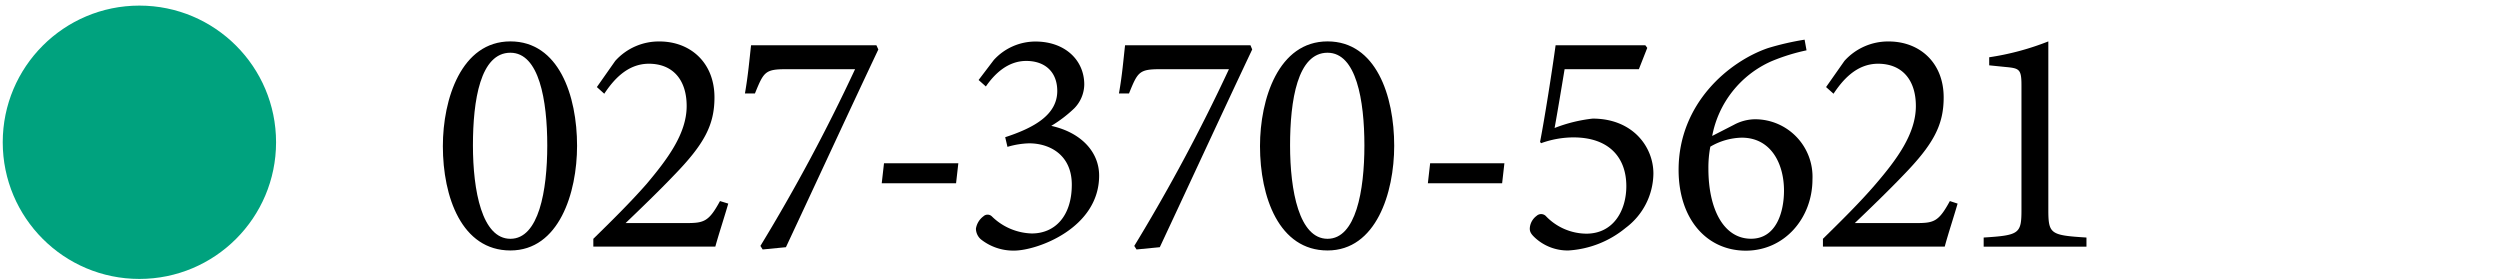 <svg xmlns="http://www.w3.org/2000/svg" viewBox="0 0 375 42">
  <title>btn-bottom_tel_facility10</title>
  <path d="M617.42-45.1V-55.35a16.31,16.31,0,0,0-16.31-16.31H178.89a16.31,16.31,0,0,0-16.31,16.31V-45.1a16.31,16.31,0,0,1-16.31,16.31H-27.09A16.31,16.31,0,0,0-43.4-12.48v72.7A16.31,16.31,0,0,0-27.09,76.53H807.09A16.31,16.31,0,0,0,823.4,60.22v-72.7a16.31,16.31,0,0,0-16.31-16.31H633.73A16.31,16.31,0,0,1,617.42-45.1Z" style="fill: none;stroke: #00a27e;stroke-linecap: round;stroke-linejoin: round;stroke-width: 4.66px;stroke-dasharray: 0,16.728"/>
  <g>
    <g>
      <path d="M76.56,6.21c7.27,0,10,8.14,10,15.66,0,7.07-2.71,15.7-10,15.7s-10.13-8-10.13-15.65C66.43,14.84,69.2,6.21,76.56,6.21Zm0,1.7c-4.51,0-5.62,7.12-5.62,13.91s1.36,14,5.62,14,5.53-7.22,5.53-14S80.87,7.91,76.56,7.91Z"/>
      <path d="M109.24,30.54c-.63,2.18-1.45,4.65-1.94,6.45H89V35.82c2.67-2.61,5.57-5.47,8-8.24,3-3.58,6-7.46,6-11.67,0-4-2.13-6.35-5.67-6.35-3.34,0-5.43,2.61-6.69,4.5l-1.11-1,2.76-3.93a8.78,8.78,0,0,1,6.64-2.91c4.6,0,8.24,3.15,8.24,8.39,0,4.12-1.51,7-6.11,11.72-2.08,2.19-5.14,5.14-7.22,7.13H103c2.61,0,3.34-.24,5-3.3Z"/>
      <path d="M131.75,7.42c-4.65,9.84-9.16,19.63-13.86,29.66l-3.49.34-.34-.53a270.83,270.83,0,0,0,14.2-26.51H117.89c-3.15,0-3.34.44-4.65,3.64h-1.5c.48-2.72.68-5.14.92-7.23h18.8Z"/>
      <path d="M143.41,27.49H132.26l.34-3h11.15Z"/>
      <path d="M146.79,12l2.28-3a8.45,8.45,0,0,1,6.25-2.77c4.41,0,7.32,2.77,7.32,6.45a5.21,5.21,0,0,1-1.51,3.58,19.58,19.58,0,0,1-3.44,2.62c4.51,1,7.18,3.93,7.18,7.46,0,7.9-9.31,11.25-12.75,11.25a7.82,7.82,0,0,1-5-1.7,2.16,2.16,0,0,1-.73-1.6,2.87,2.87,0,0,1,1.12-1.84.91.91,0,0,1,1.26,0,8.9,8.9,0,0,0,6,2.57c3.49,0,6-2.62,6-7.32,0-4.46-3.3-6.2-6.4-6.2a12.47,12.47,0,0,0-3.25.53l-.34-1.45c4.32-1.41,7.81-3.35,7.81-6.93,0-2.86-1.84-4.51-4.65-4.51s-4.8,2-6.06,3.83Z"/>
      <path d="M187.83,7.42c-4.65,9.84-9.16,19.63-13.86,29.66l-3.49.34-.34-.53a270.83,270.83,0,0,0,14.2-26.51H174c-3.15,0-3.35.44-4.65,3.64h-1.51c.49-2.72.68-5.14.92-7.23h18.81Z"/>
      <path d="M199.13,6.21c7.27,0,10,8.14,10,15.66,0,7.07-2.72,15.7-10,15.7S189,29.57,189,21.92C189,14.84,191.77,6.21,199.13,6.21Zm0,1.7c-4.5,0-5.62,7.12-5.62,13.91s1.36,14,5.62,14,5.53-7.22,5.53-14S203.45,7.91,199.13,7.91Z"/>
      <path d="M225.32,27.49H214.18l.34-3h11.14Z"/>
      <path d="M246.8,6.79l.29.39-1.26,3.2H234.69c-.44,2.67-1.07,6.45-1.5,8.82a22.52,22.52,0,0,1,5.71-1.41c6,0,9.11,4.22,9.11,8.24a10.29,10.29,0,0,1-4.16,8.15,14.89,14.89,0,0,1-8.58,3.39,7.22,7.22,0,0,1-5-1.89c-.68-.63-.87-1-.78-1.65a2.51,2.51,0,0,1,1-1.65,1,1,0,0,1,1.36,0,8.48,8.48,0,0,0,6.1,2.67c4.08,0,6-3.49,6-7.13,0-4.26-2.56-7.31-7.94-7.31a14.37,14.37,0,0,0-4.85.87l-.15-.19c.73-3.79,1.8-10.62,2.33-14.5Z"/>
      <path d="M260.09,18.72a6.83,6.83,0,0,1,3.1-.83,8.62,8.62,0,0,1,8.68,9c0,5.81-4.17,10.71-10,10.71s-10.08-4.7-10.08-12.12c0-10,7.6-16.28,13.42-18.27a40.82,40.82,0,0,1,5.48-1.26l.29,1.6a29.2,29.2,0,0,0-5.29,1.65,15.36,15.36,0,0,0-8.86,11.19Zm1.17,1.93A9.69,9.69,0,0,0,256.55,22a16.65,16.65,0,0,0-.29,3.3c0,6.06,2.28,10.51,6.4,10.51,3.78,0,4.94-4,4.94-7.22C267.6,24.58,265.67,20.65,261.26,20.65Z"/>
      <path d="M293.64,30.54c-.63,2.18-1.45,4.65-1.93,6.45H273.44V35.82c2.66-2.61,5.57-5.47,7.94-8.24,3.06-3.58,6-7.46,6-11.67,0-4-2.13-6.35-5.67-6.35-3.34,0-5.42,2.61-6.68,4.5l-1.12-1,2.76-3.93a8.8,8.8,0,0,1,6.64-2.91c4.61,0,8.24,3.15,8.24,8.39,0,4.12-1.5,7-6.1,11.72-2.09,2.19-5.14,5.14-7.23,7.13h9.26c2.62,0,3.34-.24,5-3.3Z"/>
      <path d="M297.55,37V35.63c5.38-.34,5.67-.58,5.67-4.22V12.8c0-2.47-.33-2.56-2.47-2.76l-2.37-.24V8.59a40.15,40.15,0,0,0,8.87-2.38v25.2c0,3.69.29,3.88,5.72,4.22V37Z"/>
    </g>
    <circle cx="20.91" cy="21.34" r="20.5" style="fill: #00a27e"/>
  </g>
</svg>
